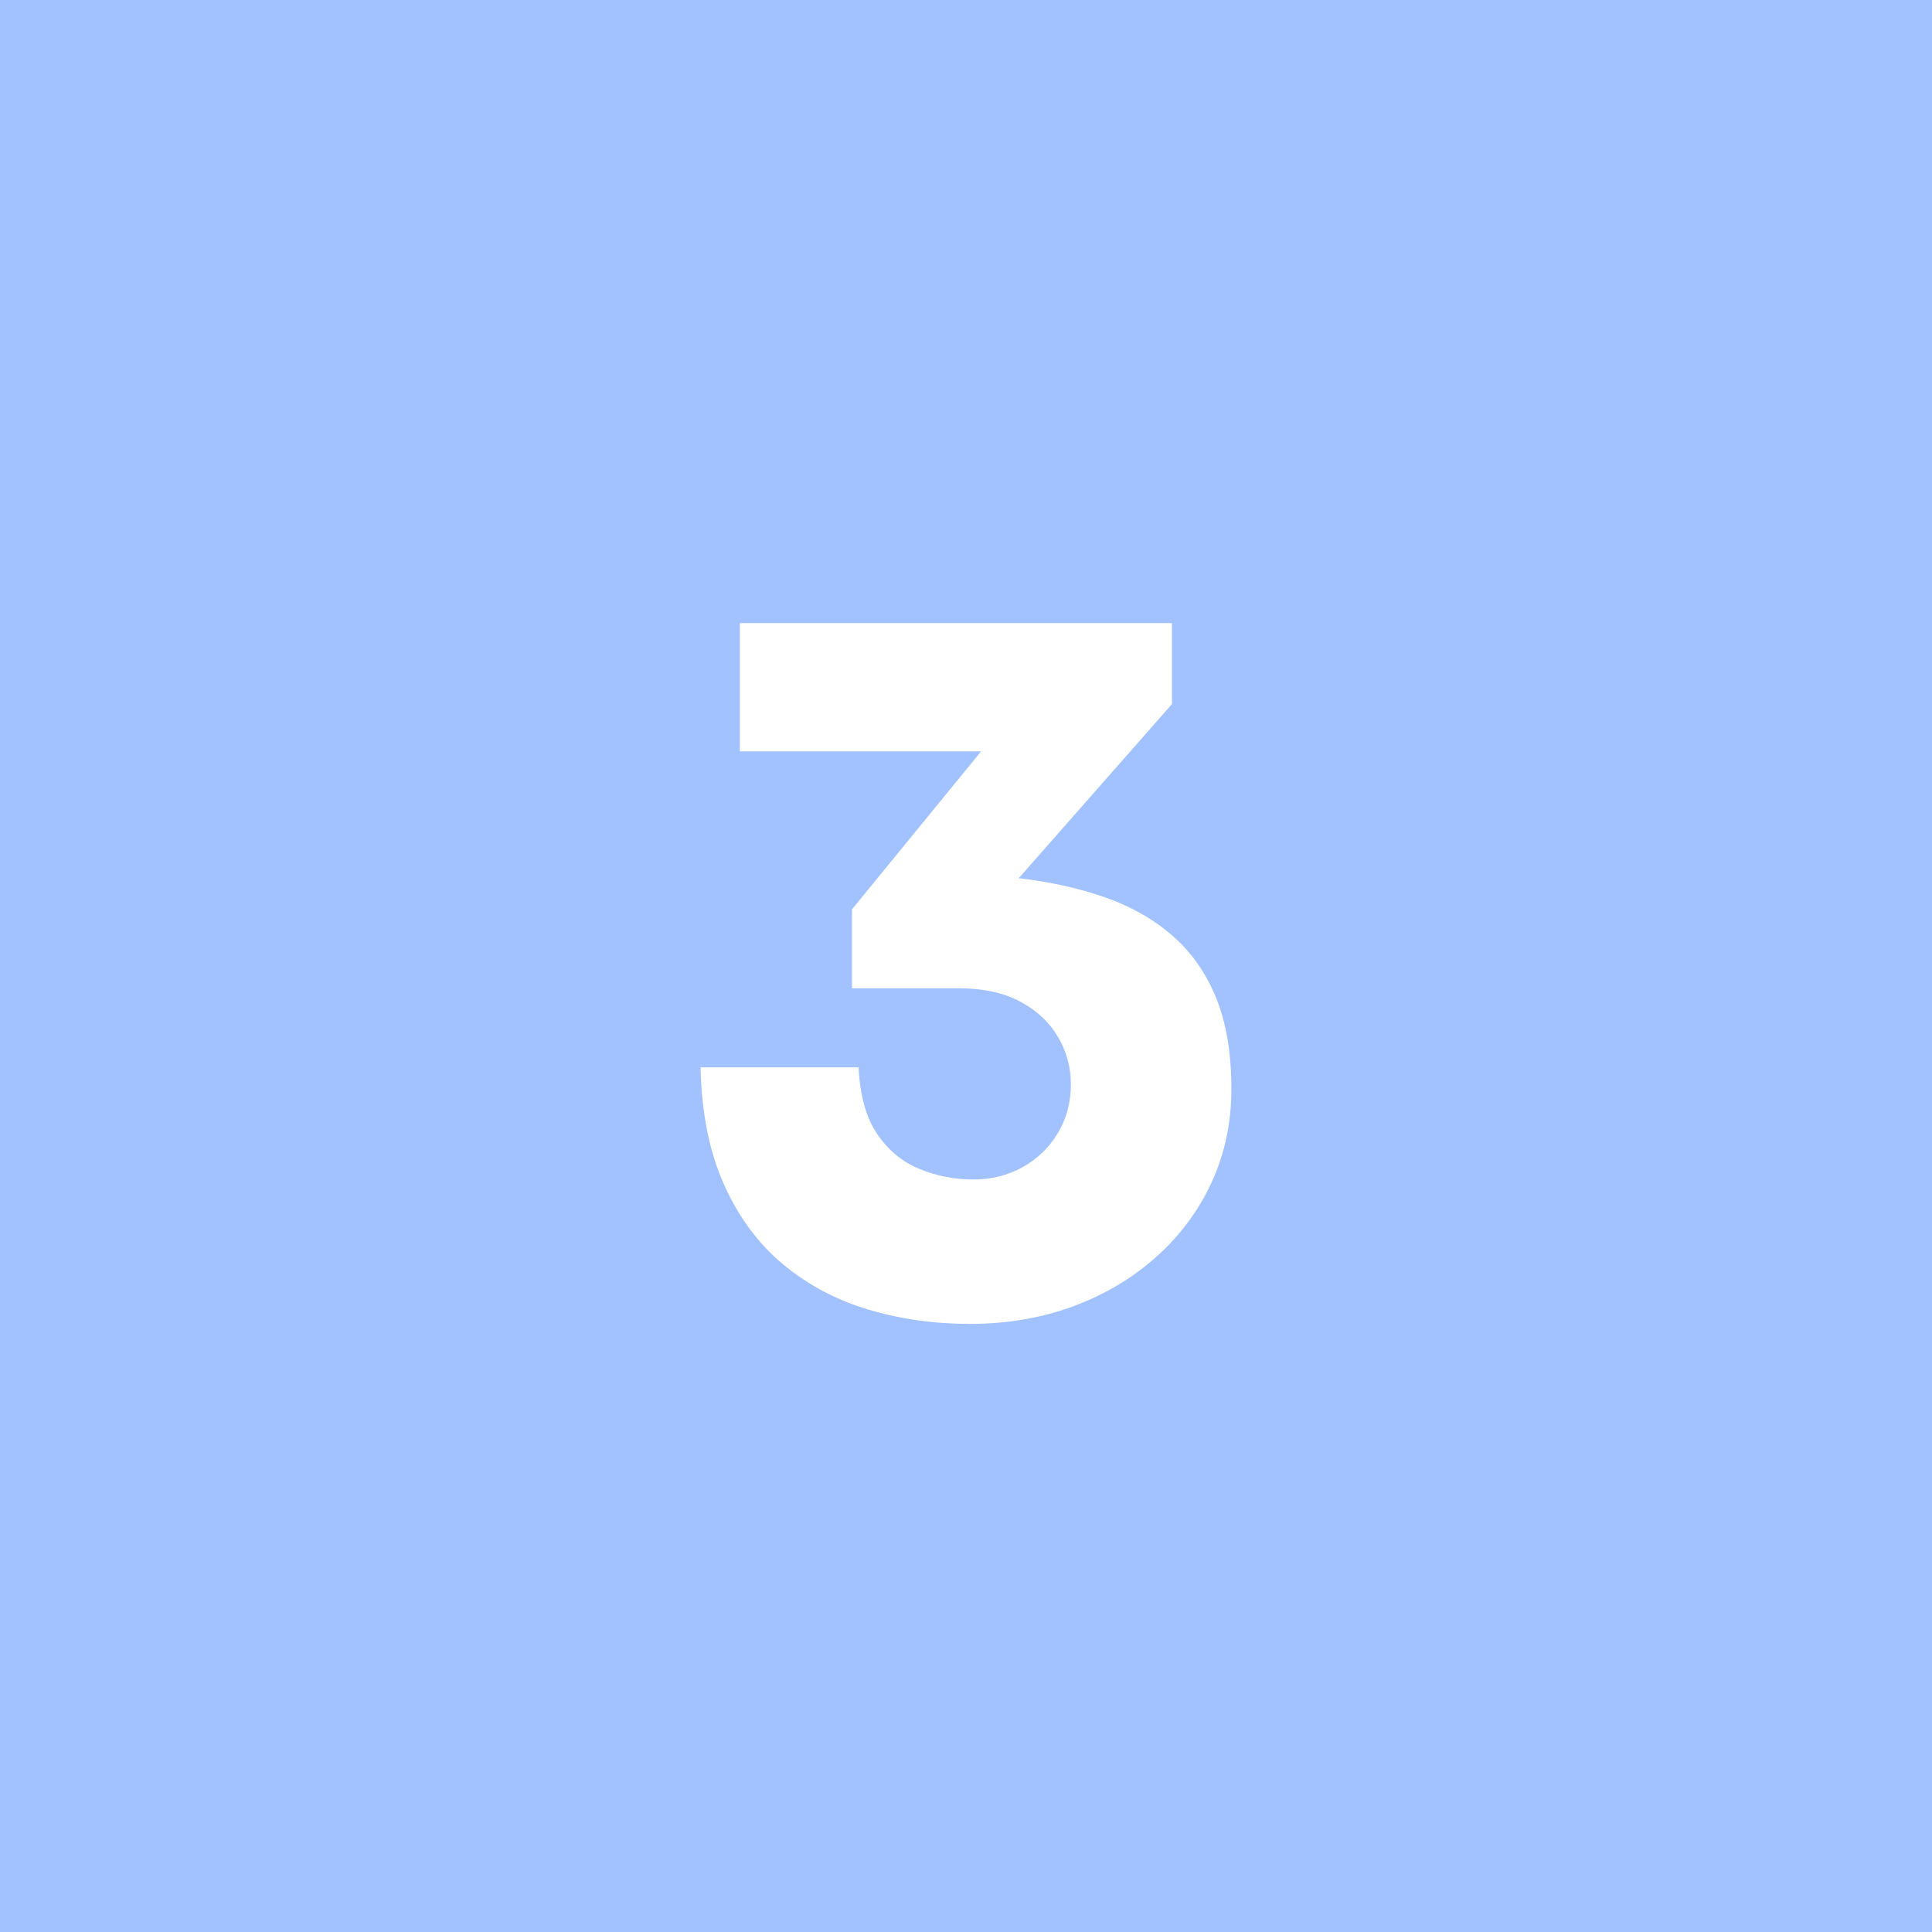 <svg xmlns="http://www.w3.org/2000/svg" xmlns:xlink="http://www.w3.org/1999/xlink" width="500" viewBox="0 0 375 375" height="500" preserveAspectRatio="xMidYMid meet"><defs><g></g><clipPath id="24efa1cffd"><path d="M 18.75 18.75 L 356.25 18.75 L 356.25 356.25 L 18.75 356.25 Z M 18.75 18.75 " clip-rule="nonzero"></path></clipPath><clipPath id="3f445ef53e"><path d="M 187.5 18.75 C 94.301 18.75 18.75 94.301 18.75 187.5 C 18.75 280.699 94.301 356.25 187.5 356.25 C 280.699 356.25 356.25 280.699 356.25 187.5 C 356.25 94.301 280.699 18.75 187.5 18.75 Z M 187.5 18.75 " clip-rule="nonzero"></path></clipPath><clipPath id="f63a70f49b"><path d="M 0.75 0.75 L 338.25 0.75 L 338.25 338.25 L 0.75 338.25 Z M 0.75 0.75 " clip-rule="nonzero"></path></clipPath><clipPath id="7e5b0747d4"><path d="M 169.5 0.75 C 76.301 0.75 0.75 76.301 0.75 169.5 C 0.75 262.699 76.301 338.25 169.5 338.25 C 262.699 338.25 338.25 262.699 338.25 169.5 C 338.25 76.301 262.699 0.75 169.5 0.75 Z M 169.5 0.75 " clip-rule="nonzero"></path></clipPath><clipPath id="7bcc0c2c83"><rect x="0" width="339" y="0" height="339"></rect></clipPath></defs><rect x="-37.5" width="450" fill="#ffffff" y="-37.5" height="450" fill-opacity="1"></rect><rect x="-37.5" width="450" fill="#a1c1ff" y="-37.5" height="450" fill-opacity="1"></rect><g clip-path="url(#24efa1cffd)"><g clip-path="url(#3f445ef53e)"><g transform="matrix(1, 0, 0, 1, 18, 18)"><g clip-path="url(#7bcc0c2c83)"><g clip-path="url(#f63a70f49b)"><g clip-path="url(#7e5b0747d4)"><path fill="#a1c1ff" d="M 0.75 0.75 L 338.25 0.75 L 338.25 338.25 L 0.75 338.25 Z M 0.75 0.75 " fill-opacity="1" fill-rule="nonzero"></path></g></g></g></g></g></g><g fill="#ffffff" fill-opacity="1"><g transform="translate(131.684, 253.75)"><g><path d="M 56.547 3.219 C 49.641 3.219 43.078 2.289 36.859 0.438 C 30.648 -1.414 25.133 -4.344 20.312 -8.344 C 15.5 -12.352 11.676 -17.516 8.844 -23.828 C 6.008 -30.141 4.492 -37.723 4.297 -46.578 L 34.969 -46.578 C 35.227 -41.109 36.43 -36.797 38.578 -33.641 C 40.723 -30.484 43.457 -28.223 46.781 -26.859 C 50.102 -25.492 53.586 -24.812 57.234 -24.812 C 60.742 -24.812 63.93 -25.609 66.797 -27.203 C 69.66 -28.797 71.938 -30.988 73.625 -33.781 C 75.32 -36.582 76.172 -39.742 76.172 -43.266 C 76.172 -46.586 75.336 -49.66 73.672 -52.484 C 72.016 -55.316 69.578 -57.598 66.359 -59.328 C 63.141 -61.055 59.148 -61.922 54.391 -61.922 L 33.688 -61.922 L 33.688 -77.25 L 58.594 -107.719 L 58.688 -107.906 L 11.922 -107.906 L 11.922 -132.812 L 95.797 -132.812 L 95.797 -117.094 L 66.406 -83.688 L 66.016 -83.297 C 72.141 -82.586 77.723 -81.352 82.766 -79.594 C 87.805 -77.832 92.164 -75.359 95.844 -72.172 C 99.531 -68.984 102.363 -64.961 104.344 -60.109 C 106.332 -55.254 107.328 -49.348 107.328 -42.391 C 107.328 -35.879 106.055 -29.852 103.516 -24.312 C 100.973 -18.781 97.391 -13.945 92.766 -9.812 C 88.148 -5.676 82.766 -2.469 76.609 -0.188 C 70.461 2.082 63.773 3.219 56.547 3.219 Z M 56.547 3.219 "></path></g></g></g></svg>